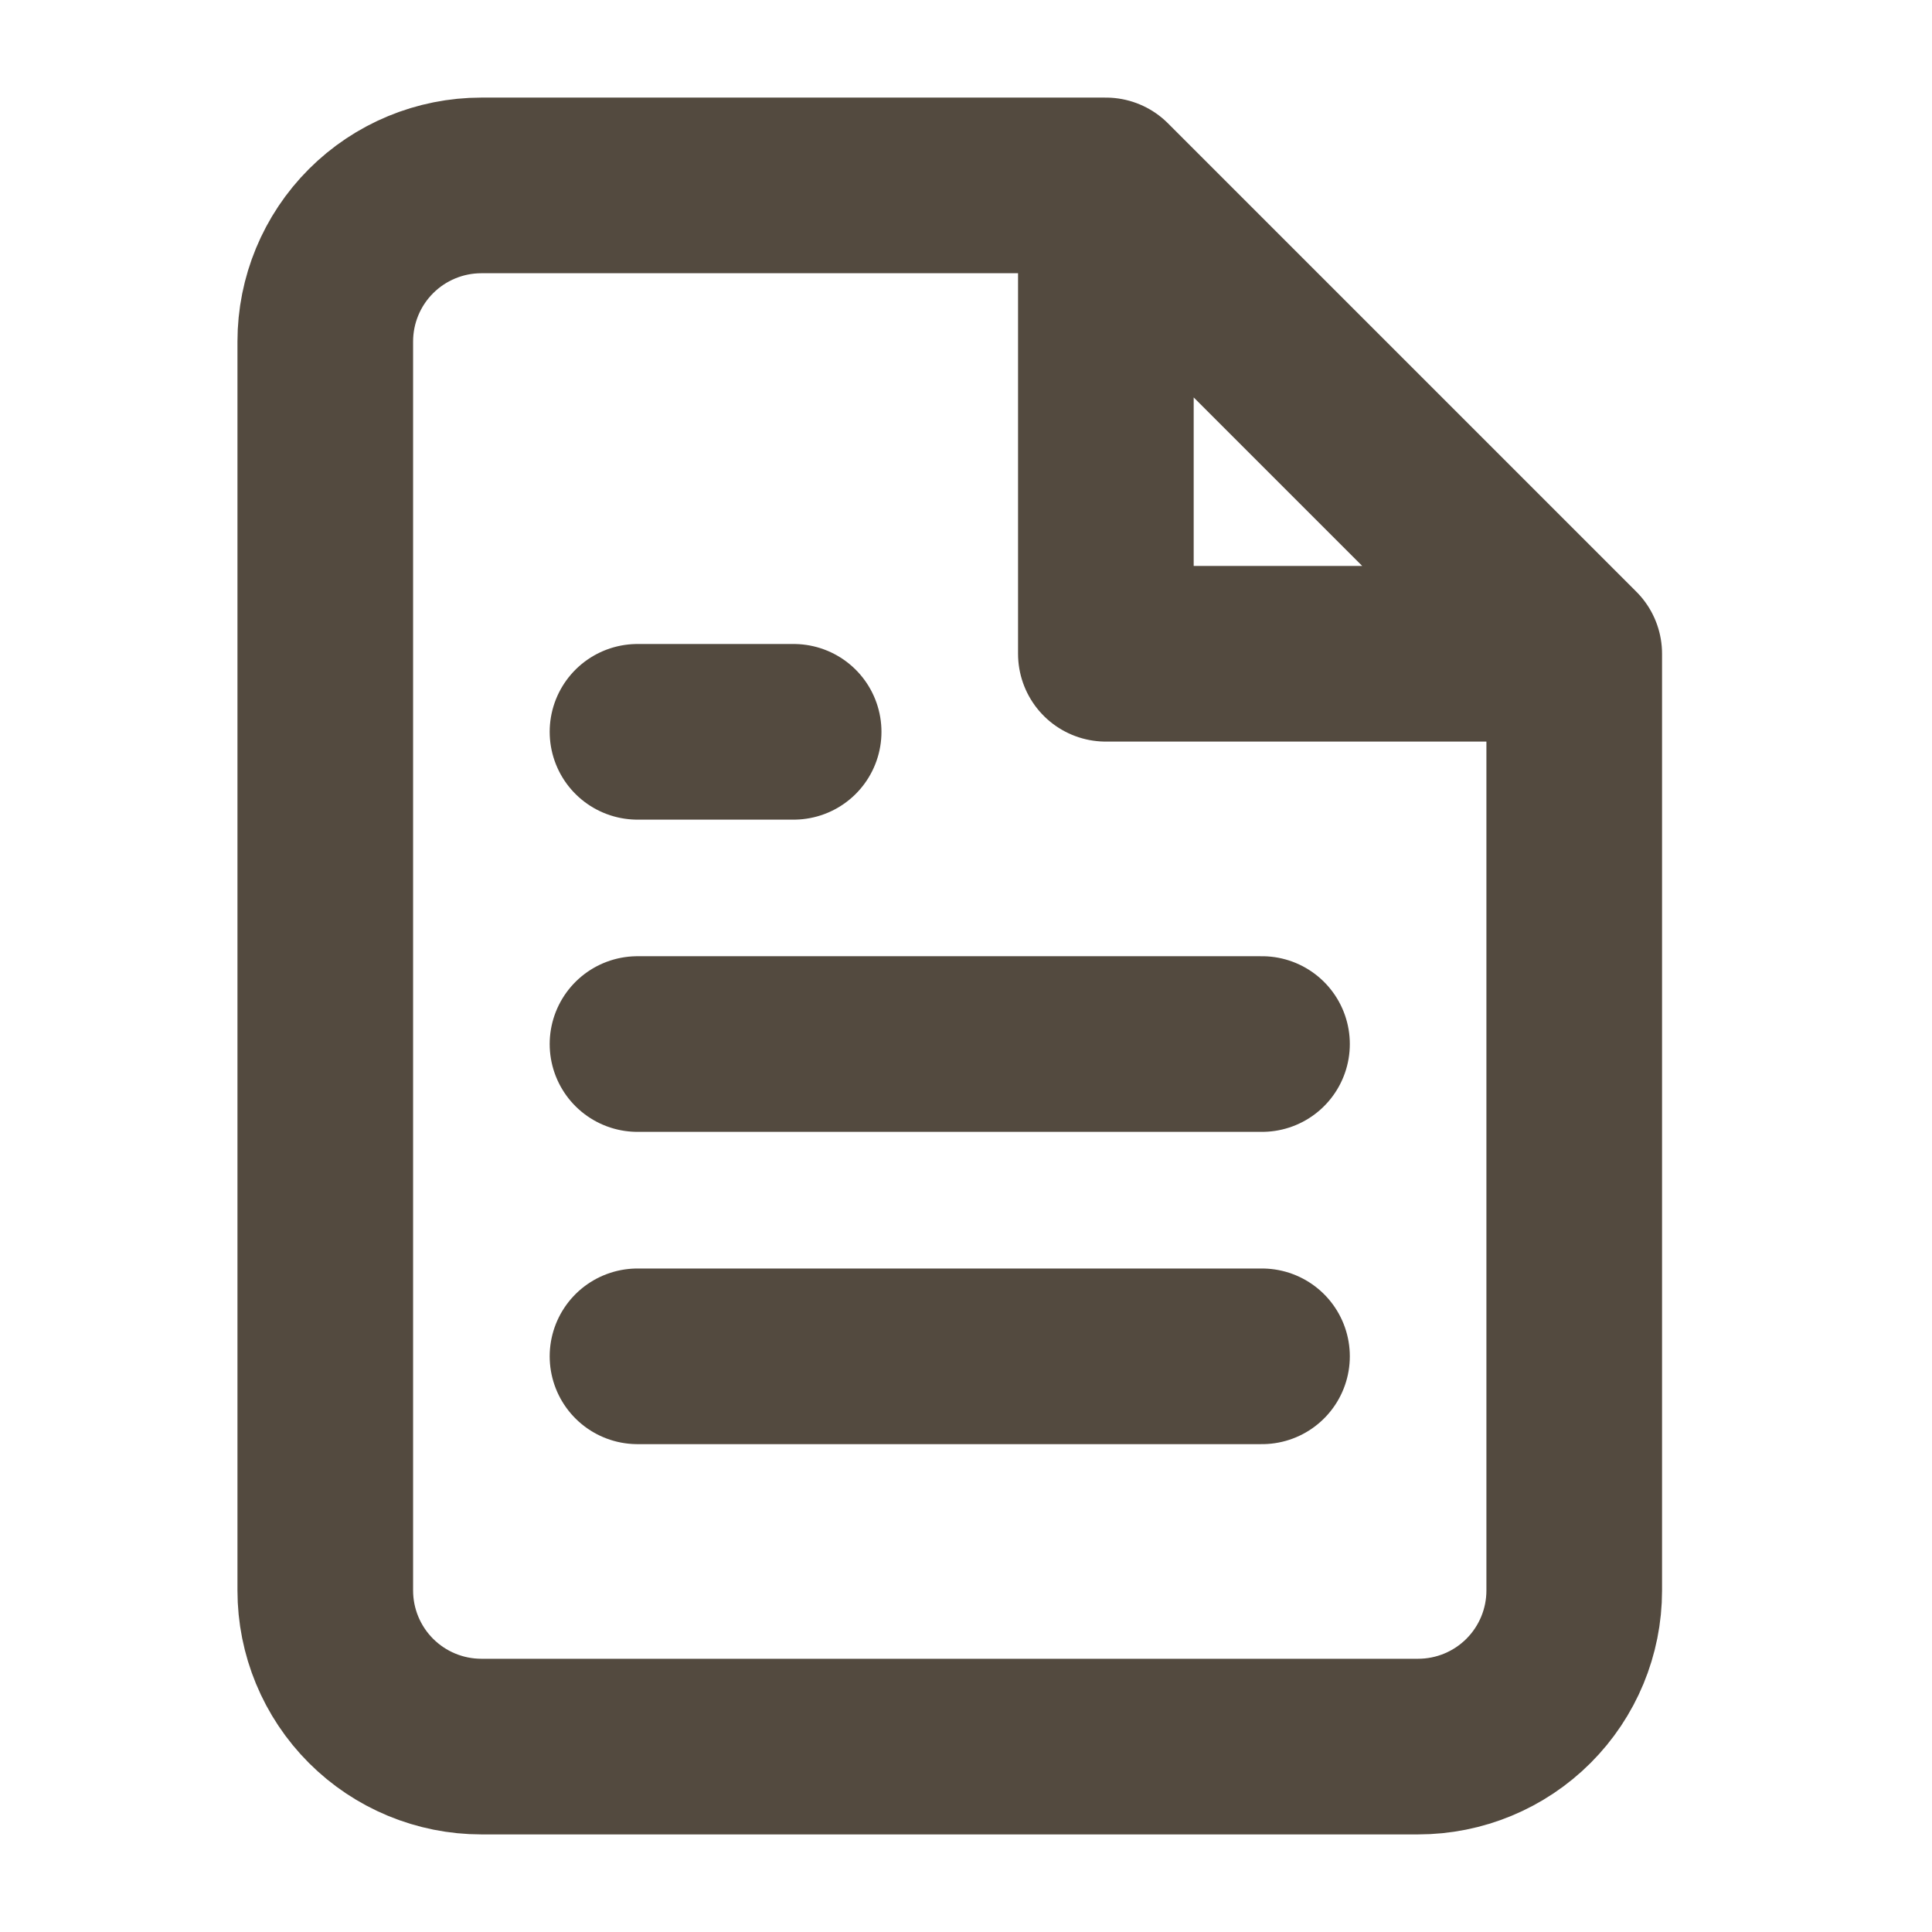 <svg width="33" height="33" viewBox="0 0 33 33" fill="none" xmlns="http://www.w3.org/2000/svg">
<path d="M18.889 3.167H8.222C7.515 3.167 6.837 3.448 6.337 3.948C5.837 4.448 5.556 5.126 5.556 5.833V27.167C5.556 27.874 5.837 28.552 6.337 29.052C6.837 29.552 7.515 29.833 8.222 29.833H24.222C24.93 29.833 25.608 29.552 26.108 29.052C26.608 28.552 26.889 27.874 26.889 27.167V11.167M18.889 3.167L26.889 11.167M18.889 3.167L18.889 11.167H26.889M21.556 17.833H10.889M21.556 23.167H10.889M13.556 12.5H10.889" stroke="#534A3F" stroke-width="3" stroke-linecap="round" stroke-linejoin="round"/>
</svg>
